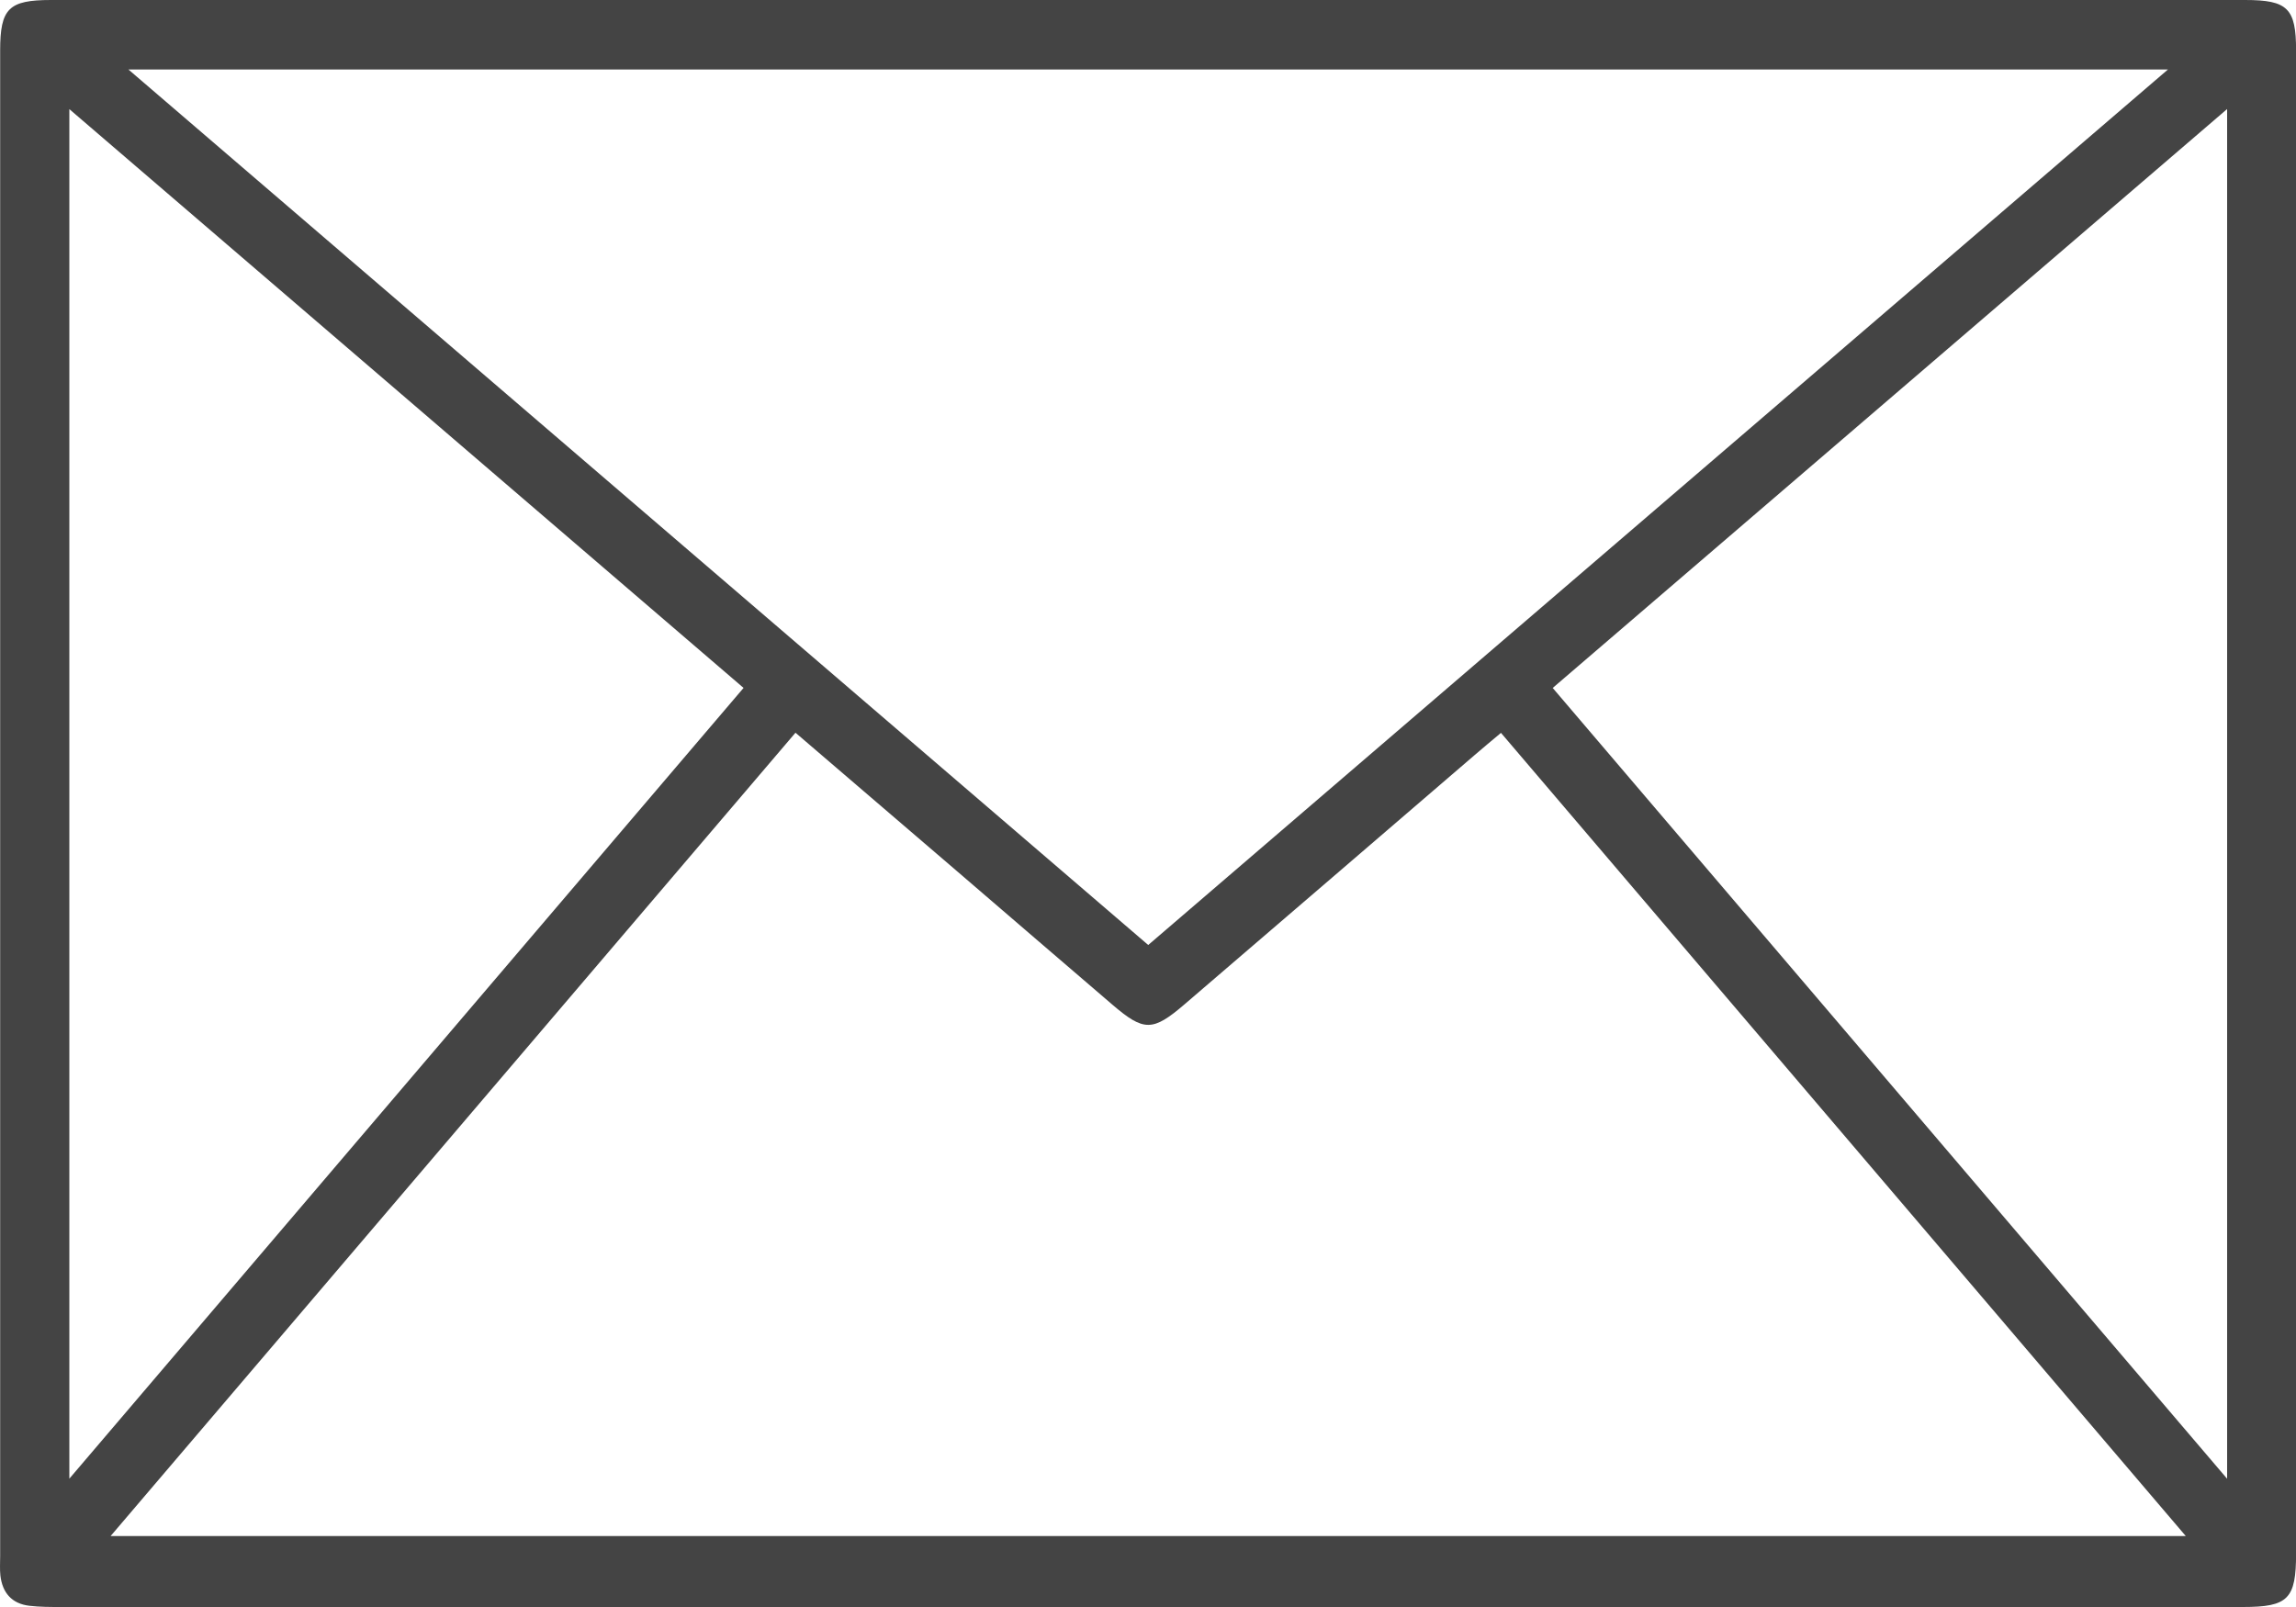 <svg width="30" height="21" viewBox="0 0 30 21" fill="none" xmlns="http://www.w3.org/2000/svg">
<g id="Layer_1" clip-path="url(#clip0_802_414)">
<path id="Vector" d="M15.002 21C10.266 21 5.53 21 0.794 21C0.658 21 0.519 21 0.384 20.984C0.154 20.957 0.031 20.814 0.005 20.588C-0.004 20.505 0.002 20.42 0.002 20.336C0.002 13.778 0.002 7.221 0.002 0.662C0.002 0.111 0.112 0 0.666 0C10.222 0 19.779 0 29.335 0C29.892 0 30.001 0.109 30.001 0.66C30.001 7.207 30.001 13.754 30.001 20.301C30.001 20.895 29.898 21 29.306 21C24.538 21 19.77 21 15.003 21H15.002ZM19.612 9.577C19.476 9.691 19.371 9.778 19.267 9.868C18.005 10.953 16.743 12.039 15.48 13.122C15.062 13.481 14.947 13.482 14.536 13.13C13.855 12.548 13.178 11.962 12.498 11.379C11.804 10.783 11.109 10.189 10.394 9.575C7.405 13.081 4.433 16.567 1.445 20.073H28.56C25.564 16.558 22.599 13.082 19.612 9.577ZM1.678 0.908C6.156 4.752 10.578 8.55 15.003 12.349C19.446 8.533 23.861 4.743 28.327 0.908H1.678ZM9.716 8.99C6.771 6.461 3.854 3.957 0.906 1.426V19.323C3.864 15.852 6.778 12.435 9.716 8.989V8.99ZM29.1 19.325V1.425C26.139 3.967 23.221 6.472 20.288 8.99C23.223 12.431 26.137 15.849 29.1 19.324V19.325Z" fill="#444444"/>
</g>
<defs>
<clipPath id="clip0_802_414">
<rect width="30" height="21" fill="white"/>
</clipPath>
</defs>
</svg>
